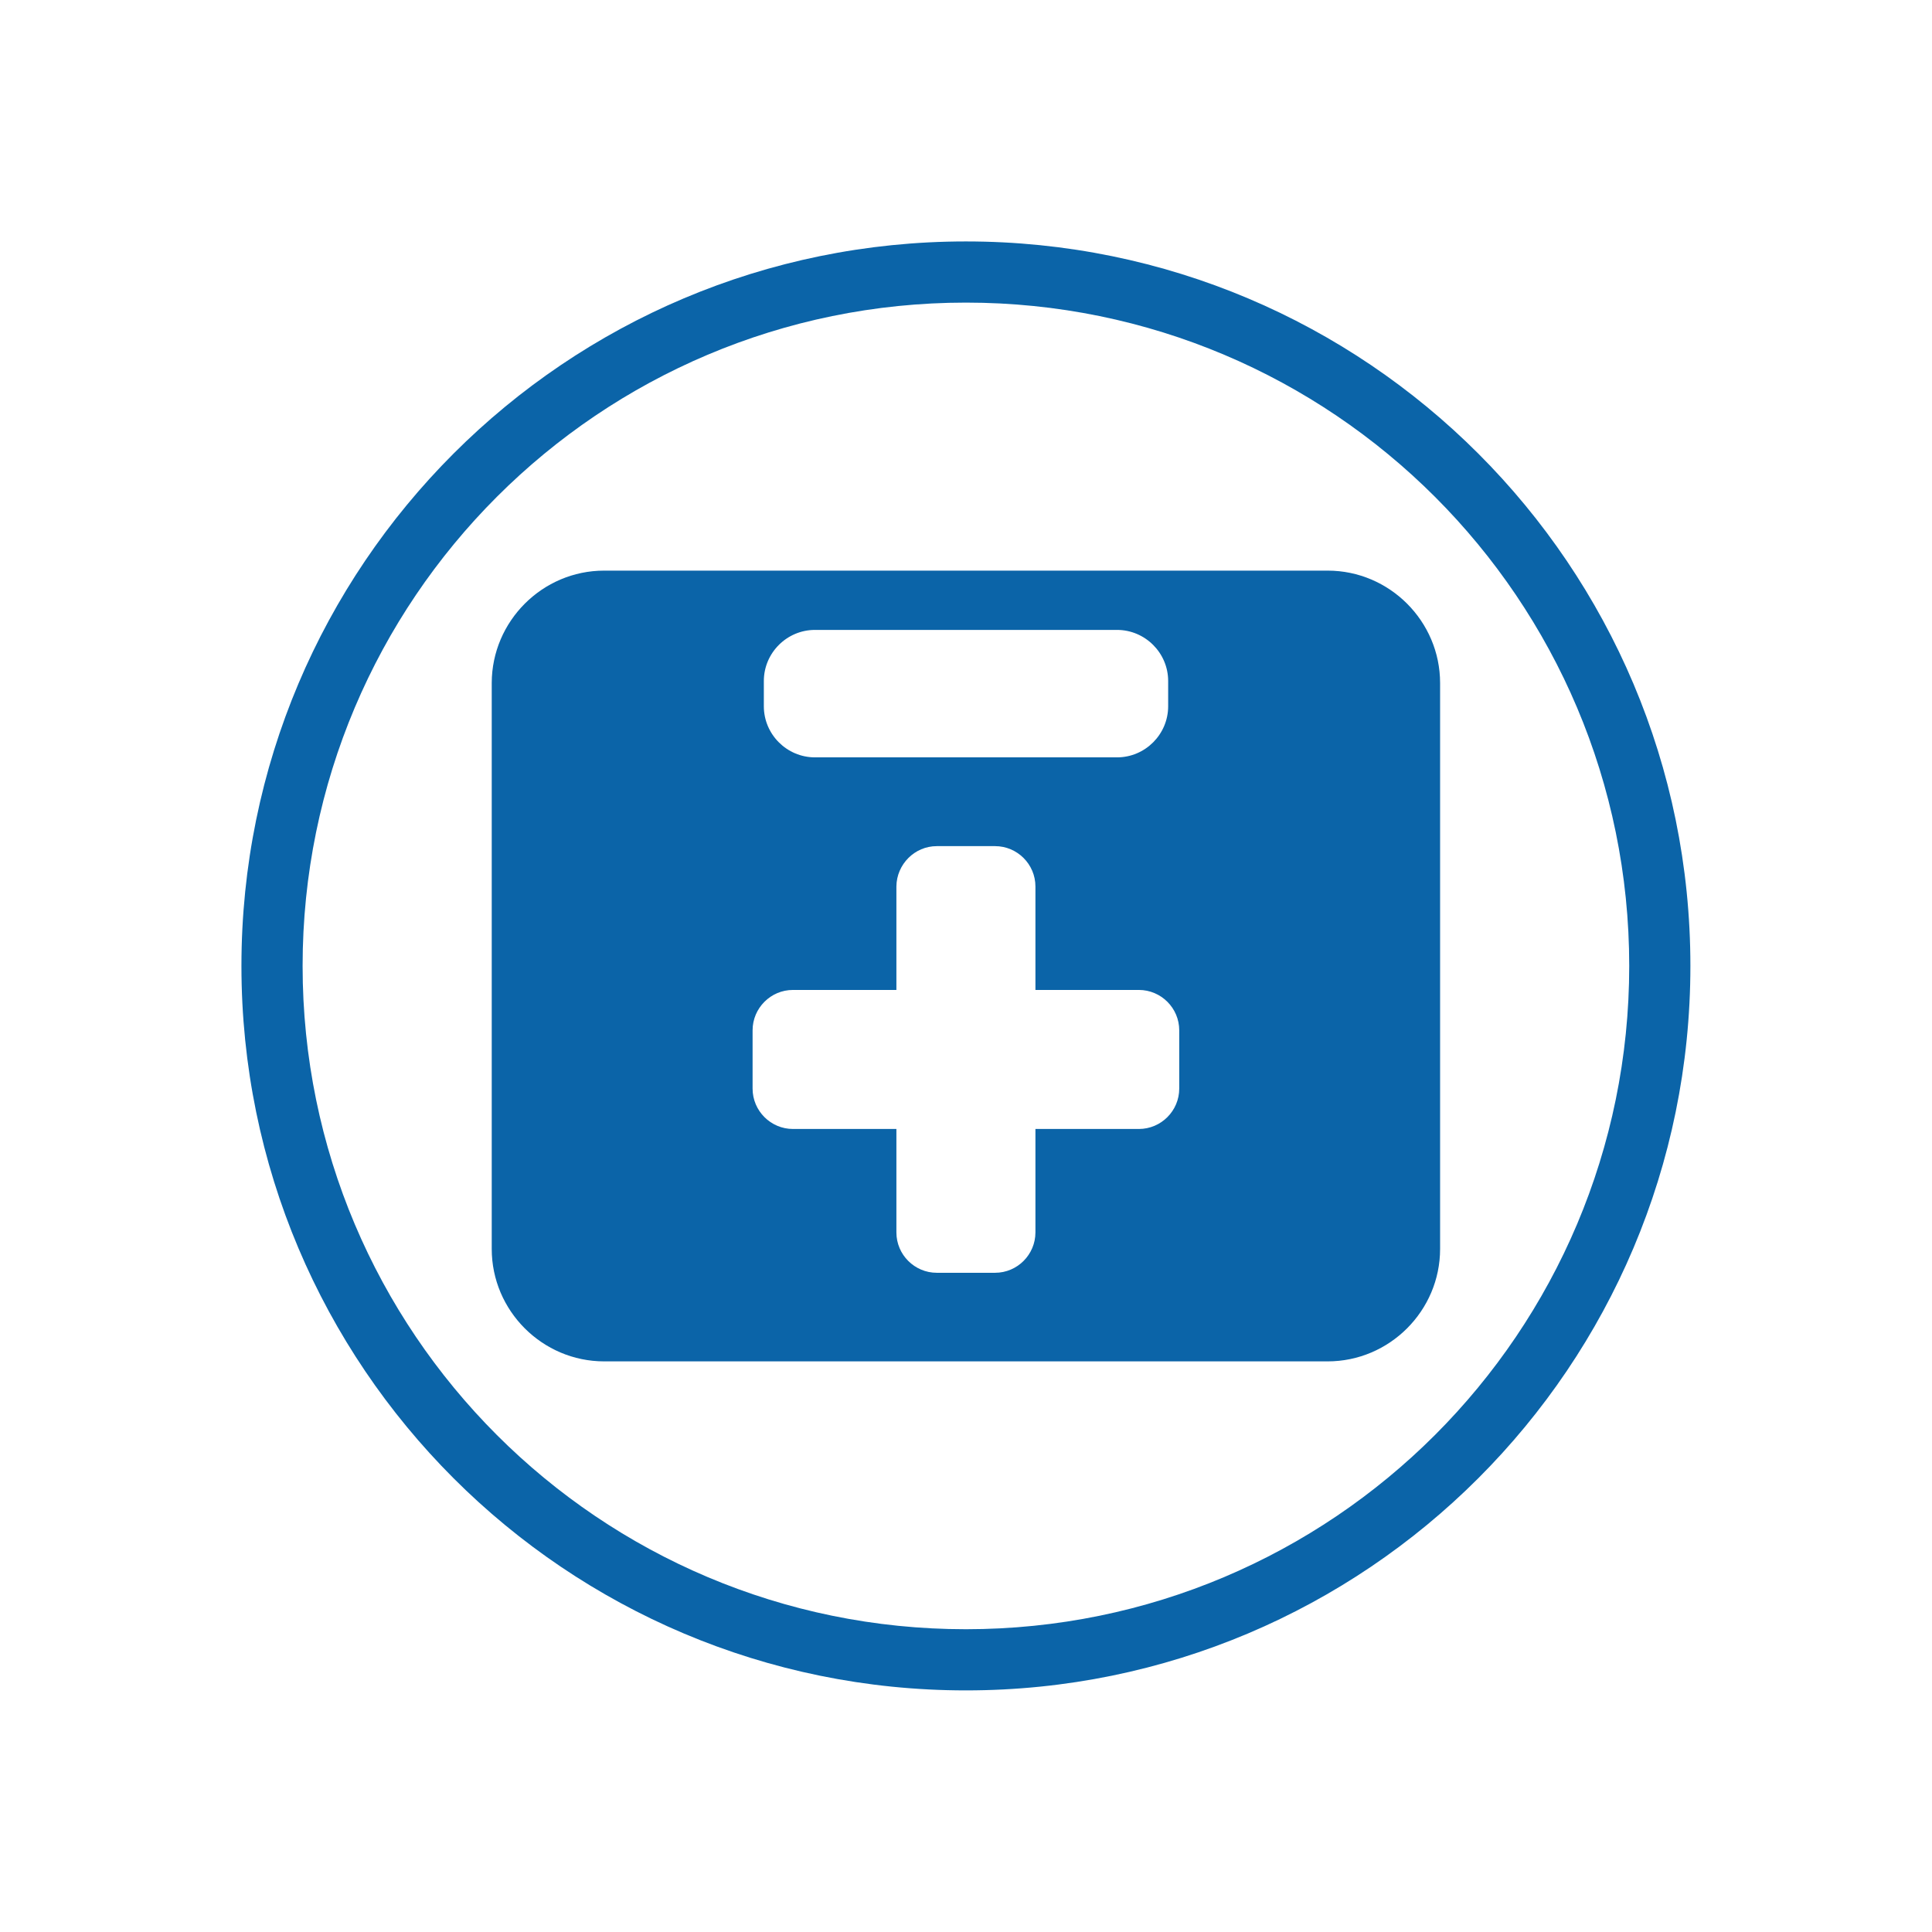 <?xml version="1.0" encoding="utf-8"?>
<!-- Generator: Adobe Illustrator 23.0.1, SVG Export Plug-In . SVG Version: 6.00 Build 0)  -->
<svg version="1.1" id="Слой_1" xmlns="http://www.w3.org/2000/svg" xmlns:xlink="http://www.w3.org/1999/xlink" x="0px" y="0px"
	 viewBox="0 0 113.39 113.39" style="enable-background:new 0 0 113.39 113.39;" xml:space="preserve">
<style type="text/css">
	.st0{fill-rule:evenodd;clip-rule:evenodd;fill:#0B64A8;}
</style>
<path class="st0" d="M56.69,14.17c-11.75,0-22.38,4.76-30.07,12.45c-7.69,7.69-12.45,18.32-12.45,30.07s4.76,22.38,12.45,30.07
	c7.69,7.69,18.32,12.45,30.07,12.45s22.38-4.76,30.07-12.45c7.69-7.69,12.45-18.32,12.45-30.07s-4.76-22.38-12.45-30.07
	C79.07,18.93,68.44,14.17,56.69,14.17 M47.83,36.97h17.73c1.65,0,3,1.35,3,3v1.48c0,1.65-1.35,3-3,3H47.83c-1.65,0-3-1.35-3-3v-1.48
	C44.83,38.32,46.18,36.97,47.83,36.97z M54.98,49.66h3.42c1.3,0,2.37,1.06,2.37,2.37v6.07h6.07c1.3,0,2.37,1.06,2.37,2.37v3.42
	c0,1.3-1.06,2.37-2.37,2.37h-6.07v6.07c0,1.3-1.06,2.37-2.37,2.37h-3.42c-1.3,0-2.37-1.06-2.37-2.37v-6.07h-6.07
	c-1.3,0-2.37-1.06-2.37-2.37v-3.42c0-1.3,1.06-2.37,2.37-2.37h6.07v-6.07C52.62,50.73,53.68,49.66,54.98,49.66z M35.46,33.49h42.46
	c3.63,0,6.6,2.97,6.6,6.6V73.3c0,3.63-2.97,6.6-6.6,6.6H35.46c-3.63,0-6.6-2.97-6.6-6.6V40.08C28.87,36.46,31.83,33.49,35.46,33.49z
	 M84.22,29.16c7.04,7.04,11.4,16.78,11.4,27.53s-4.36,20.49-11.4,27.53c-7.04,7.04-16.78,11.4-27.53,11.4s-20.49-4.36-27.53-11.4
	c-7.04-7.04-11.4-16.78-11.4-27.53s4.36-20.49,11.4-27.53c7.04-7.04,16.78-11.4,27.53-11.4S77.18,22.12,84.22,29.16z"/>
</svg>
